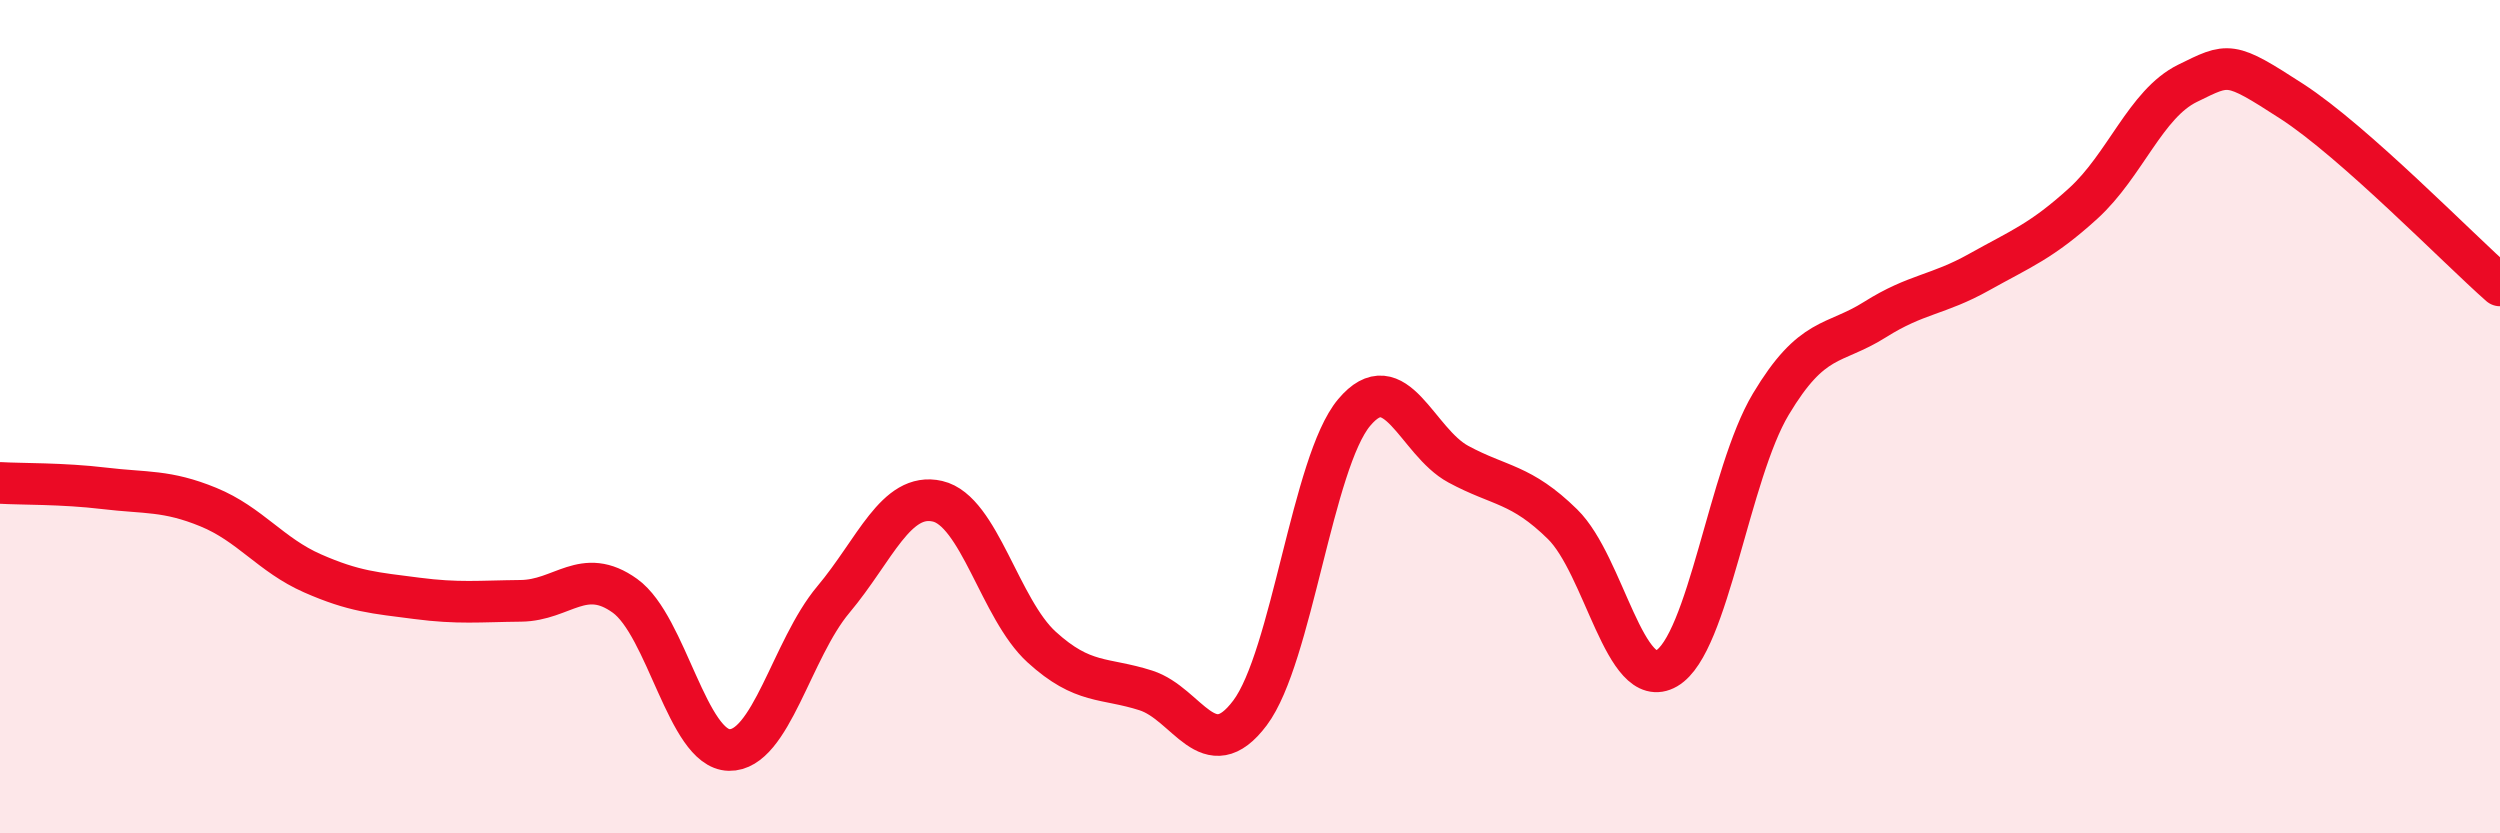 
    <svg width="60" height="20" viewBox="0 0 60 20" xmlns="http://www.w3.org/2000/svg">
      <path
        d="M 0,11.59 C 0.5,11.62 1.5,11.6 2.5,11.72 C 3.5,11.84 4,11.76 5,12.17 C 6,12.58 6.5,13.32 7.5,13.76 C 8.5,14.2 9,14.23 10,14.36 C 11,14.49 11.5,14.43 12.5,14.42 C 13.5,14.41 14,13.58 15,14.3 C 16,15.02 16.5,17.98 17.5,18 C 18.5,18.02 19,15.58 20,14.39 C 21,13.2 21.5,11.8 22.5,12.03 C 23.5,12.26 24,14.62 25,15.53 C 26,16.44 26.5,16.25 27.5,16.57 C 28.5,16.89 29,18.44 30,17.11 C 31,15.78 31.5,11.09 32.5,9.9 C 33.5,8.71 34,10.6 35,11.14 C 36,11.68 36.5,11.6 37.5,12.58 C 38.5,13.56 39,16.62 40,16.04 C 41,15.46 41.5,11.37 42.5,9.7 C 43.5,8.03 44,8.3 45,7.67 C 46,7.04 46.5,7.09 47.5,6.53 C 48.5,5.97 49,5.79 50,4.88 C 51,3.97 51.5,2.49 52.5,2 C 53.5,1.51 53.5,1.46 55,2.43 C 56.5,3.4 59,5.97 60,6.85L60 20L0 20Z"
        fill="#EB0A25"
        opacity="0.1"
        stroke-linecap="round"
        stroke-linejoin="round"
      />
      <path
        d="M 0,11.59 C 0.5,11.62 1.5,11.6 2.5,11.72 C 3.5,11.84 4,11.76 5,12.17 C 6,12.58 6.5,13.32 7.5,13.76 C 8.5,14.2 9,14.23 10,14.36 C 11,14.49 11.5,14.43 12.5,14.42 C 13.5,14.41 14,13.58 15,14.3 C 16,15.02 16.5,17.98 17.5,18 C 18.5,18.02 19,15.58 20,14.39 C 21,13.2 21.5,11.8 22.5,12.03 C 23.5,12.26 24,14.62 25,15.53 C 26,16.44 26.5,16.25 27.5,16.57 C 28.5,16.89 29,18.44 30,17.11 C 31,15.78 31.5,11.09 32.5,9.9 C 33.5,8.71 34,10.6 35,11.14 C 36,11.68 36.5,11.6 37.5,12.58 C 38.5,13.56 39,16.62 40,16.04 C 41,15.46 41.5,11.37 42.5,9.7 C 43.5,8.03 44,8.3 45,7.67 C 46,7.04 46.5,7.09 47.5,6.53 C 48.5,5.97 49,5.79 50,4.88 C 51,3.97 51.5,2.49 52.5,2 C 53.5,1.51 53.5,1.46 55,2.43 C 56.5,3.4 59,5.97 60,6.85"
        stroke="#EB0A25"
        stroke-width="1"
        fill="none"
        stroke-linecap="round"
        stroke-linejoin="round"
      />
    </svg>
  